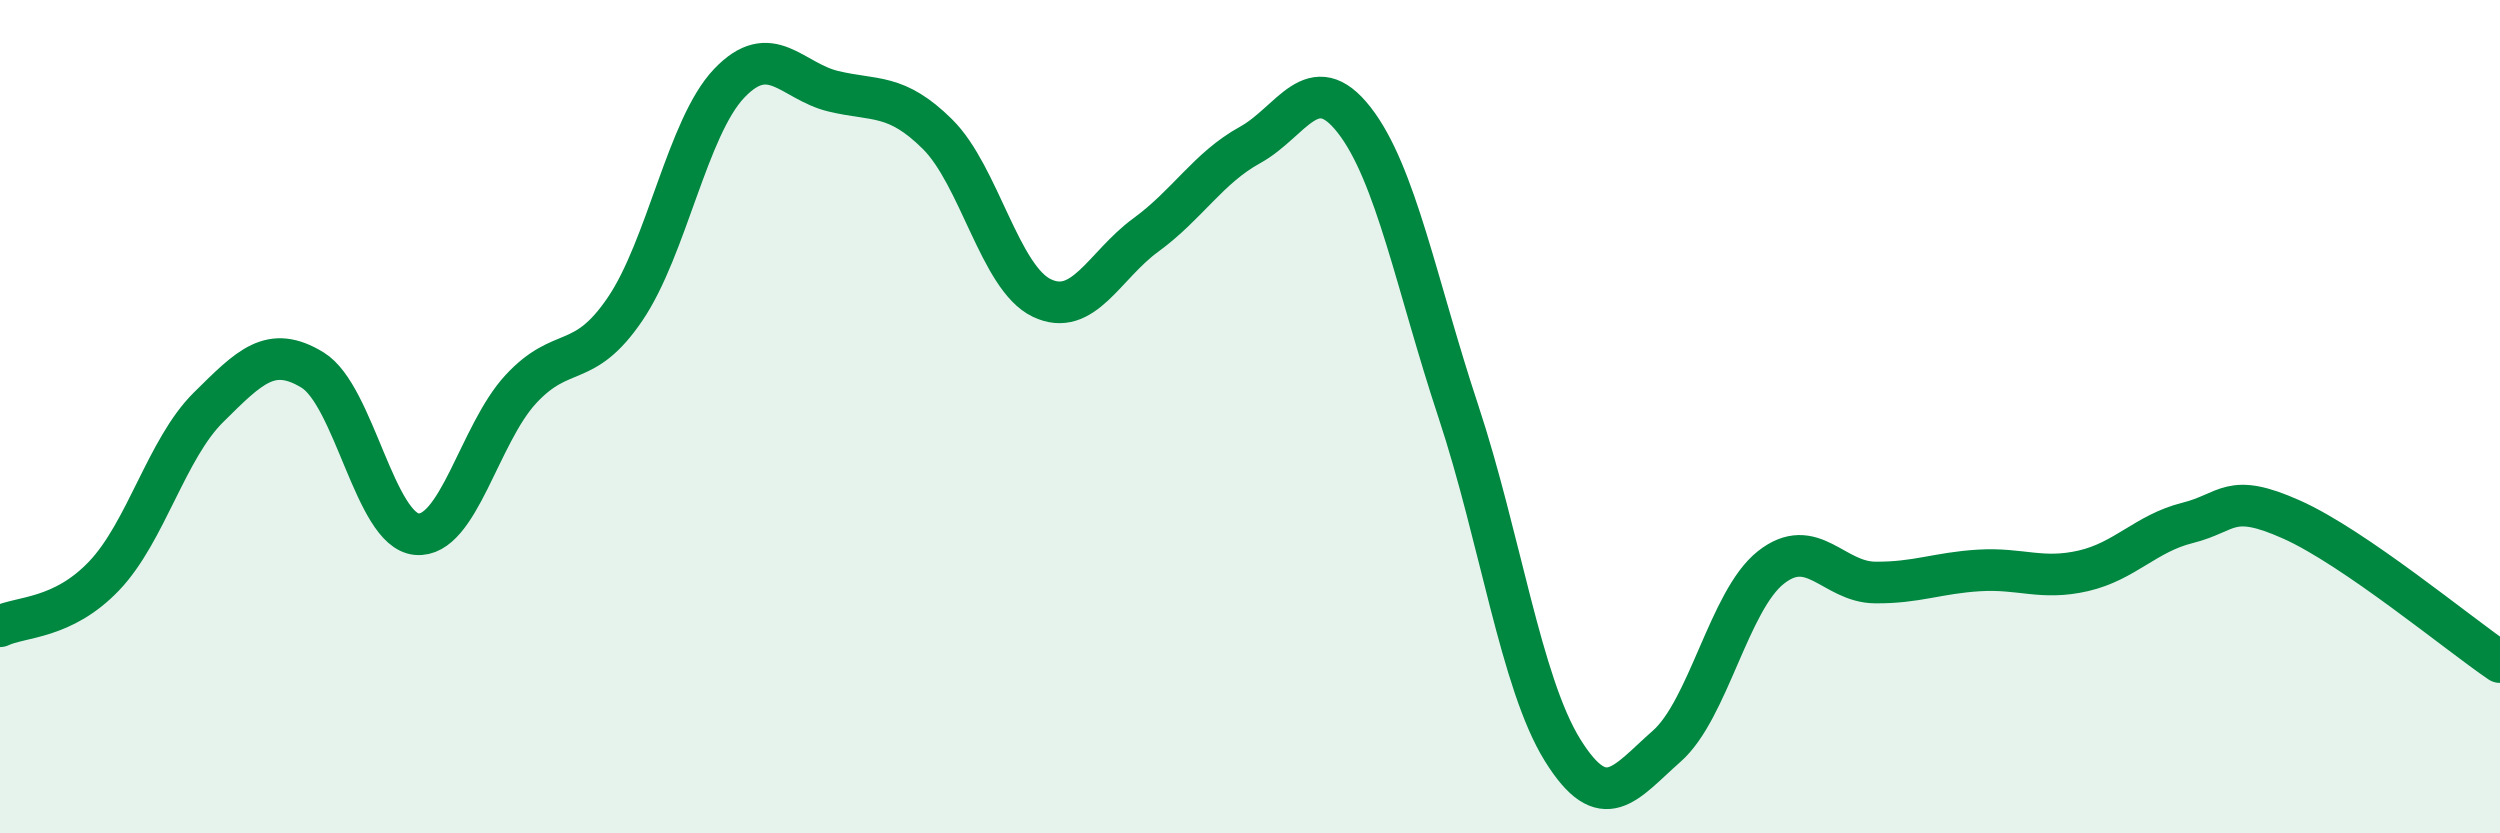 
    <svg width="60" height="20" viewBox="0 0 60 20" xmlns="http://www.w3.org/2000/svg">
      <path
        d="M 0,15.03 C 0.5,14.79 1.5,14.87 2.5,13.82 C 3.5,12.77 4,10.77 5,9.78 C 6,8.79 6.5,8.27 7.5,8.88 C 8.5,9.49 9,12.73 10,12.82 C 11,12.91 11.5,10.42 12.5,9.34 C 13.5,8.26 14,8.89 15,7.42 C 16,5.95 16.5,3.05 17.5,2 C 18.5,0.95 19,1.95 20,2.19 C 21,2.43 21.5,2.23 22.5,3.22 C 23.5,4.21 24,6.67 25,7.15 C 26,7.63 26.5,6.37 27.5,5.64 C 28.5,4.91 29,4.03 30,3.48 C 31,2.93 31.5,1.6 32.5,2.88 C 33.5,4.16 34,6.85 35,9.87 C 36,12.89 36.5,16.39 37.5,18 C 38.5,19.61 39,18.79 40,17.91 C 41,17.03 41.5,14.41 42.5,13.62 C 43.5,12.83 44,13.97 45,13.98 C 46,13.99 46.5,13.75 47.5,13.69 C 48.5,13.63 49,13.93 50,13.7 C 51,13.47 51.5,12.8 52.5,12.55 C 53.5,12.3 53.5,11.8 55,12.47 C 56.5,13.14 59,15.21 60,15.89L60 20L0 20Z"
        fill="#008740"
        opacity="0.1"
        stroke-linecap="round"
        stroke-linejoin="round"
      />
      <path
        d="M 0,15.03 C 0.5,14.79 1.5,14.87 2.5,13.82 C 3.5,12.77 4,10.77 5,9.78 C 6,8.79 6.5,8.27 7.5,8.88 C 8.5,9.49 9,12.73 10,12.82 C 11,12.91 11.5,10.42 12.5,9.34 C 13.5,8.26 14,8.89 15,7.42 C 16,5.95 16.5,3.05 17.5,2 C 18.5,0.95 19,1.95 20,2.19 C 21,2.43 21.5,2.23 22.5,3.22 C 23.5,4.21 24,6.67 25,7.15 C 26,7.63 26.5,6.37 27.5,5.64 C 28.5,4.91 29,4.03 30,3.48 C 31,2.93 31.5,1.6 32.5,2.88 C 33.5,4.16 34,6.85 35,9.87 C 36,12.89 36.5,16.39 37.5,18 C 38.5,19.61 39,18.79 40,17.91 C 41,17.03 41.5,14.41 42.5,13.62 C 43.5,12.83 44,13.97 45,13.98 C 46,13.99 46.5,13.75 47.5,13.69 C 48.5,13.63 49,13.93 50,13.7 C 51,13.47 51.5,12.8 52.5,12.55 C 53.5,12.3 53.5,11.8 55,12.47 C 56.5,13.14 59,15.21 60,15.89"
        stroke="#008740"
        stroke-width="1"
        fill="none"
        stroke-linecap="round"
        stroke-linejoin="round"
      />
    </svg>
  